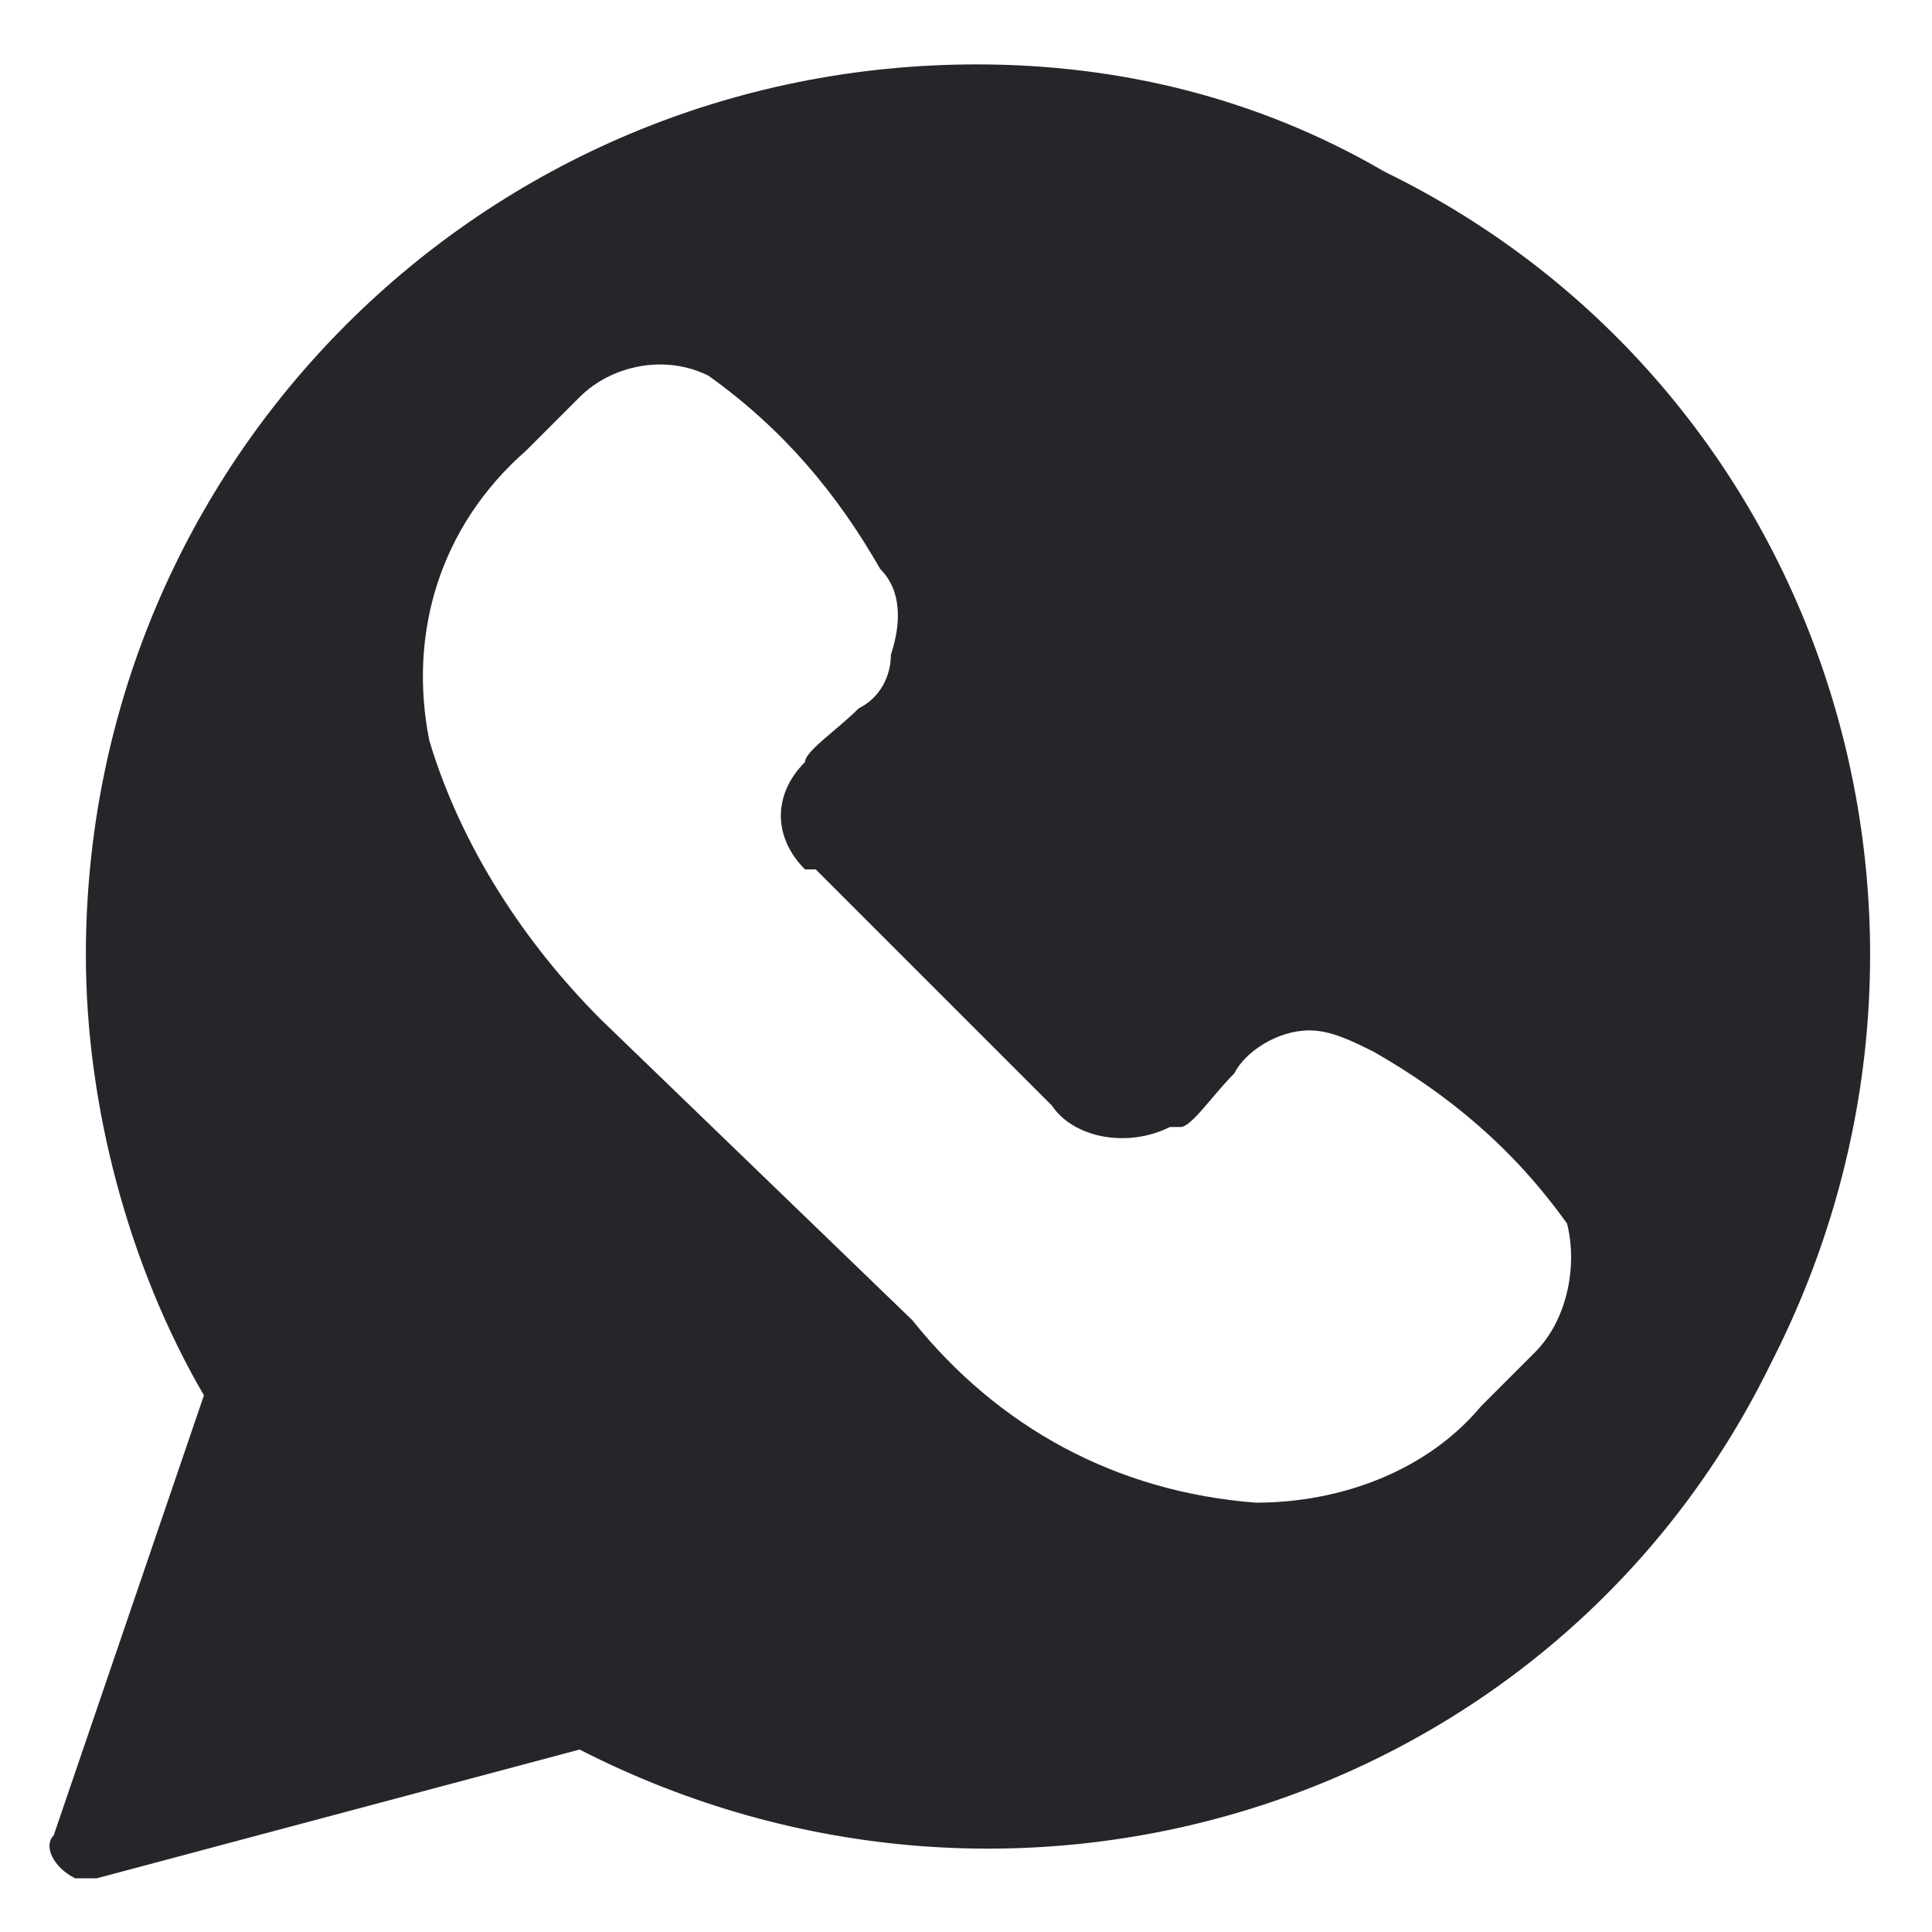 <?xml version="1.0" encoding="utf-8"?>
<!-- Generator: Adobe Illustrator 24.0.2, SVG Export Plug-In . SVG Version: 6.00 Build 0)  -->
<svg version="1.1"
	 id="svg8" inkscape:version="0.92.3 (2405546, 2018-03-11)" sodipodi:docname="whatsappB.svg" xmlns:cc="http://creativecommons.org/ns#" xmlns:dc="http://purl.org/dc/elements/1.1/" xmlns:inkscape="http://www.inkscape.org/namespaces/inkscape" xmlns:rdf="http://www.w3.org/1999/02/22-rdf-syntax-ns#" xmlns:sodipodi="http://sodipodi.sourceforge.net/DTD/sodipodi-0.dtd" xmlns:svg="http://www.w3.org/2000/svg"
	 xmlns="http://www.w3.org/2000/svg" xmlns:xlink="http://www.w3.org/1999/xlink" x="0px" y="0px" viewBox="0 0 18 18"
	 style="enable-background:new 0 0 18 18;" xml:space="preserve">
<style type="text/css">
	.st0{fill:#25262A;}
</style>
<sodipodi:namedview  bordercolor="#666666" borderopacity="1.0" fit-margin-bottom="0.5" fit-margin-left="0.5" fit-margin-right="0.5" fit-margin-top="0.5" id="base" inkscape:current-layer="layer1" inkscape:cx="4.9765222" inkscape:cy="10.85801" inkscape:document-units="px" inkscape:pagecheckerboard="false" inkscape:pageopacity="0" inkscape:pageshadow="2" inkscape:window-height="705" inkscape:window-maximized="1" inkscape:window-width="1366" inkscape:window-x="-8" inkscape:window-y="-8" inkscape:zoom="22.4" pagecolor="#ffffff" showgrid="false" units="px">
	</sodipodi:namedview>
<path id="Trazado_61" class="st0" d="M9.1,0.6c-4.6,0-8.3,3.7-8.3,8.3c0,1.4,0.4,2.9,1.1,4.1l-1.4,4.1c-0.1,0.1,0,0.3,0.2,0.4
	c0,0,0.1,0,0.1,0c0,0,0,0,0.1,0l4.5-1.2c4.1,2.1,9.1,0.5,11.1-3.6c2.1-4.1,0.5-9.1-3.6-11.1C11.7,0.9,10.4,0.6,9.1,0.6L9.1,0.6z
	 M14.3,12.6l-0.5,0.5c-0.5,0.6-1.3,0.9-2.1,0.9c-1.3-0.1-2.4-0.7-3.2-1.7L5.6,9.5C4.9,8.8,4.3,7.9,4,6.9c-0.2-1,0.1-2,0.9-2.7
	l0.5-0.5c0.3-0.3,0.8-0.4,1.2-0.2C7.3,4,7.8,4.6,8.2,5.3c0.2,0.2,0.2,0.5,0.1,0.8C8.3,6.3,8.2,6.5,8,6.6C7.8,6.8,7.5,7,7.5,7.1
	C7.2,7.4,7.2,7.8,7.5,8.1c0,0,0,0,0.1,0l2.2,2.2c0.2,0.3,0.7,0.4,1.1,0.2c0,0,0,0,0.1,0c0.1,0,0.3-0.3,0.5-0.5
	c0.1-0.2,0.4-0.4,0.7-0.4c0.2,0,0.4,0.1,0.6,0.2c0.7,0.4,1.3,0.9,1.8,1.6C14.7,11.8,14.6,12.3,14.3,12.6L14.3,12.6z"/>
</svg>
